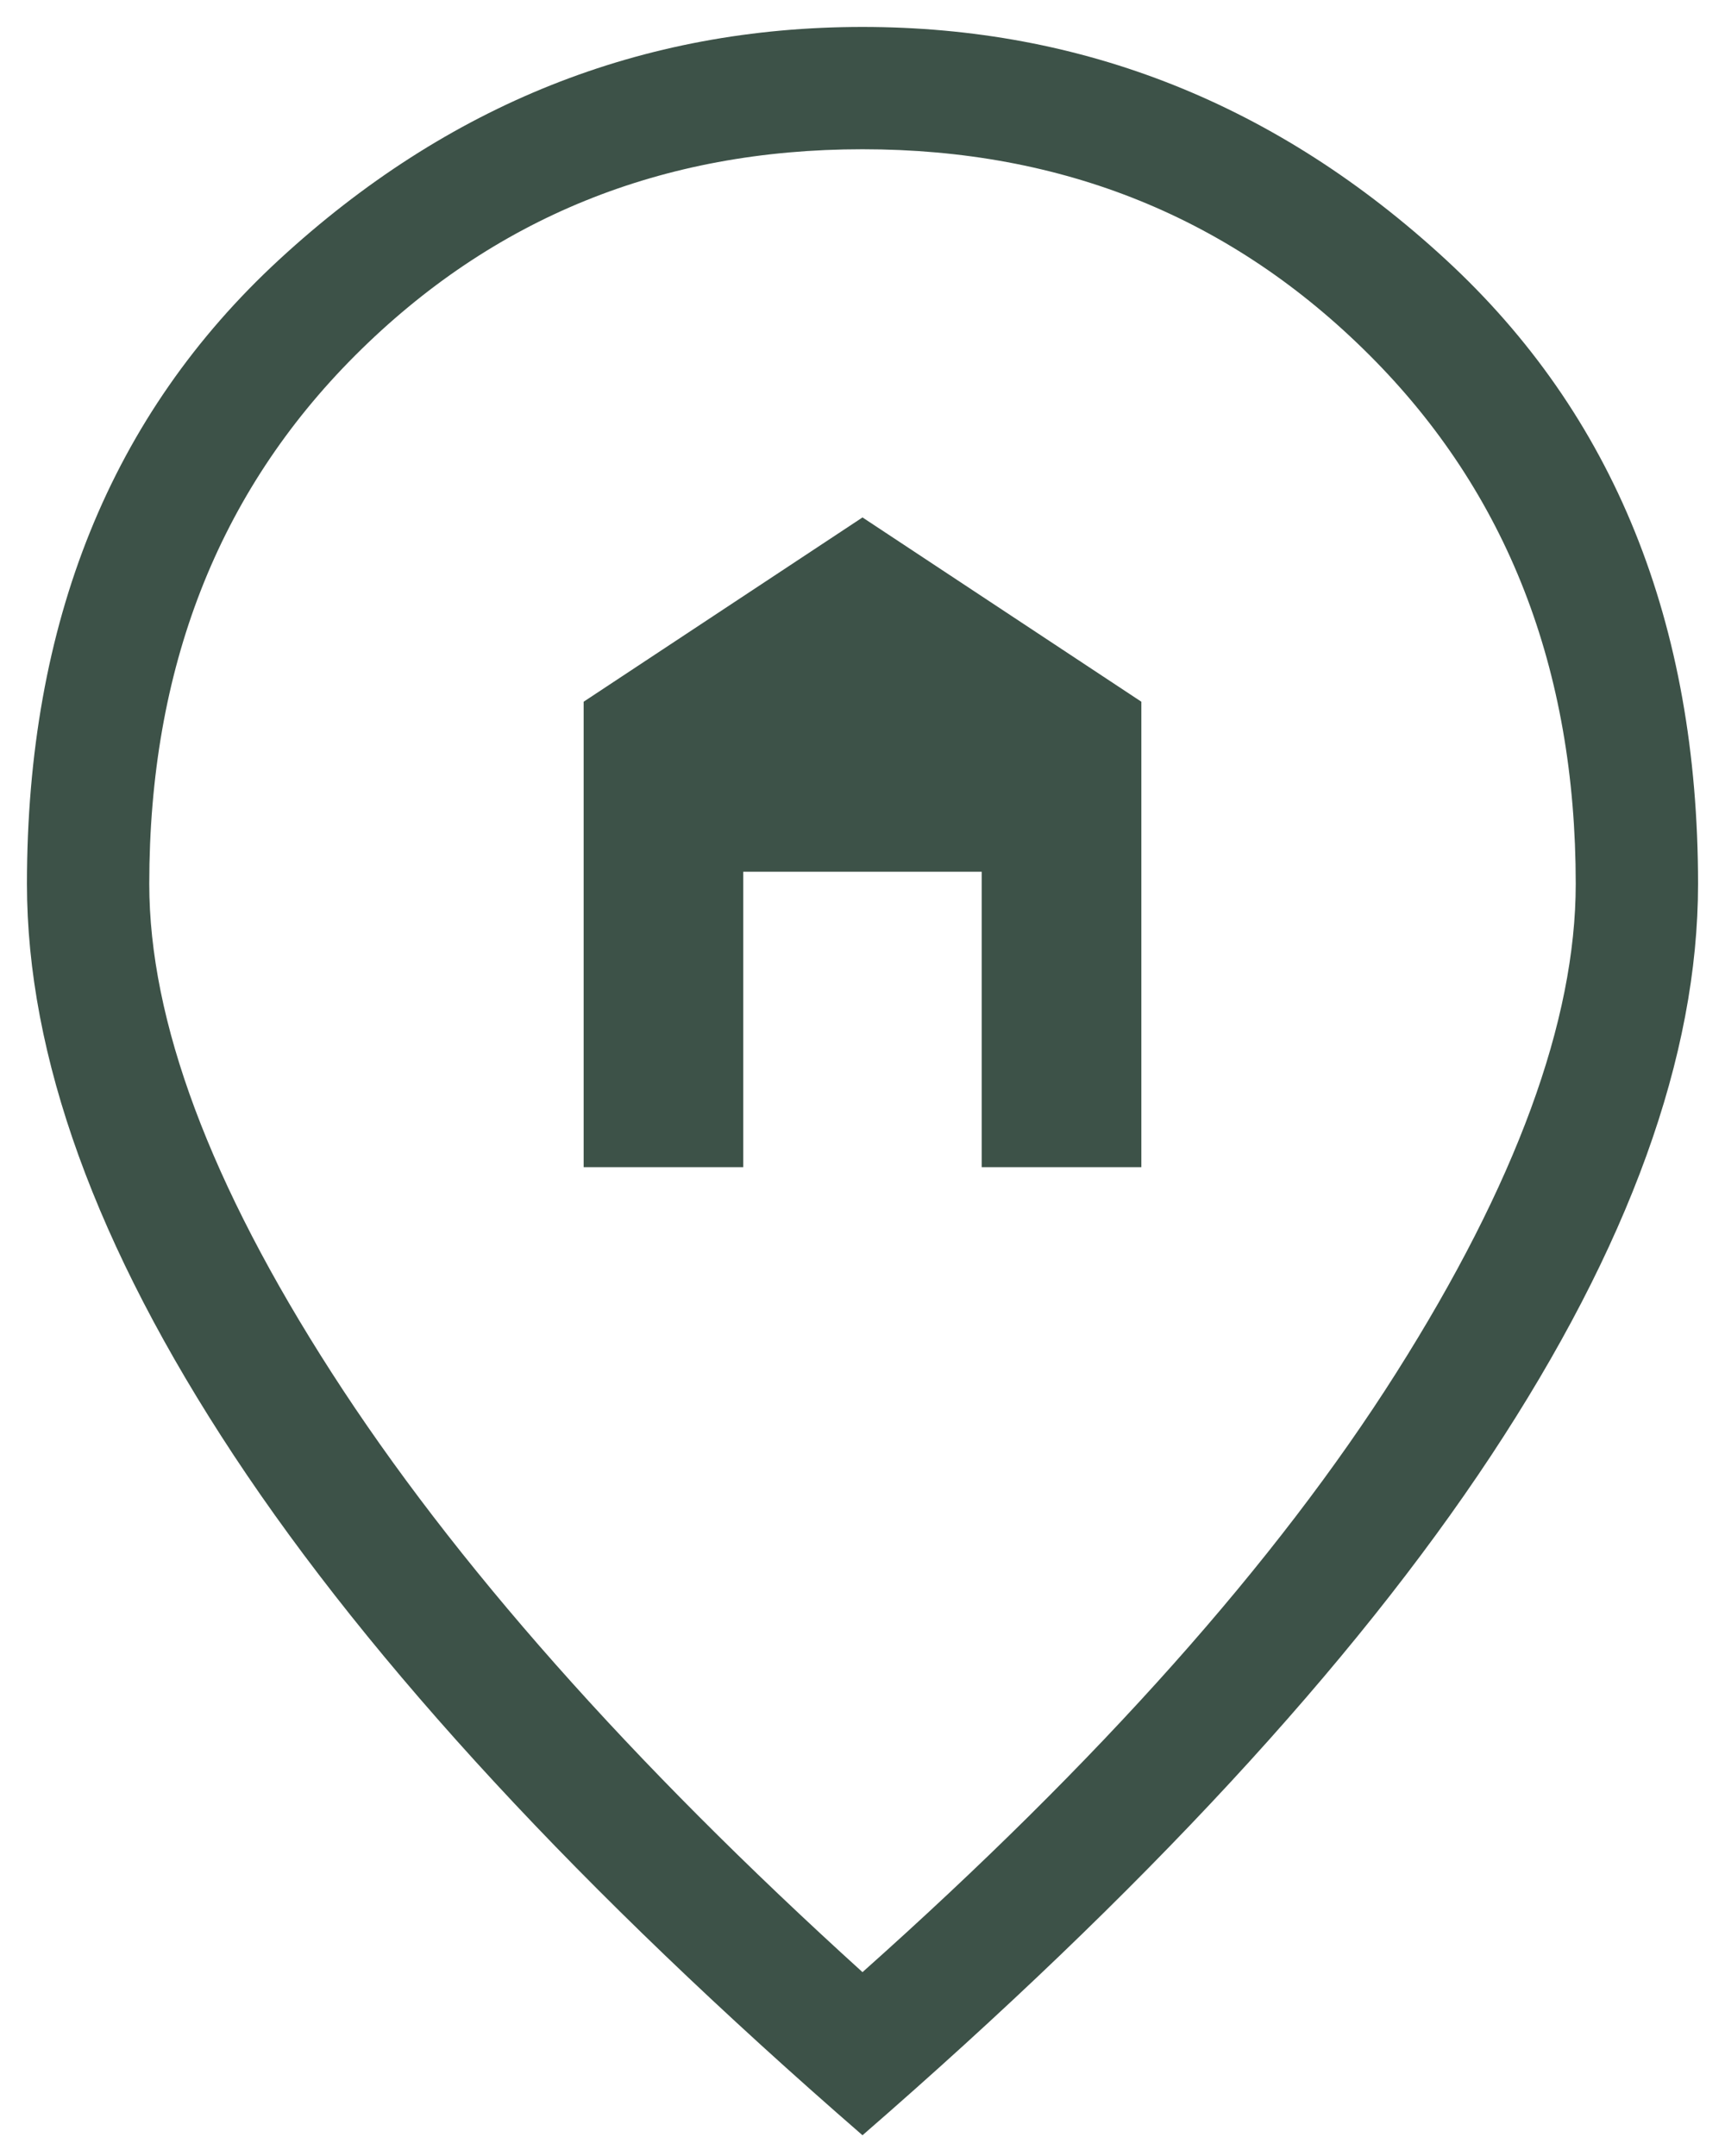 <svg xmlns="http://www.w3.org/2000/svg" width="32" height="40" viewBox="0 0 32 40" fill="none"><path d="M16 36.589C20.382 32.683 23.683 28.977 25.902 25.469C28.121 21.962 29.231 18.938 29.231 16.4C29.231 12.409 27.957 9.14 25.408 6.592C22.86 4.043 19.724 2.769 16 2.769C12.276 2.769 9.14 4.043 6.591 6.592C4.043 9.14 2.769 12.409 2.769 16.4C2.769 18.938 3.897 21.962 6.154 25.469C8.41 28.977 11.692 32.683 16 36.589ZM16 39.615C10.787 35.087 6.901 30.884 4.34 27.006C1.78 23.128 0.5 19.592 0.5 16.4C0.5 11.554 2.06 7.692 5.181 4.815C8.301 1.938 11.908 0.5 16 0.5C20.092 0.5 23.699 1.938 26.819 4.815C29.94 7.692 31.5 11.554 31.5 16.4C31.5 19.592 30.22 23.128 27.66 27.006C25.099 30.884 21.213 35.087 16 39.615ZM10.827 21.654H13.788V16.173H18.211V21.654H21.173V13.019L16 9.6L10.827 13.019V21.654Z" fill="#3D5248"></path></svg>